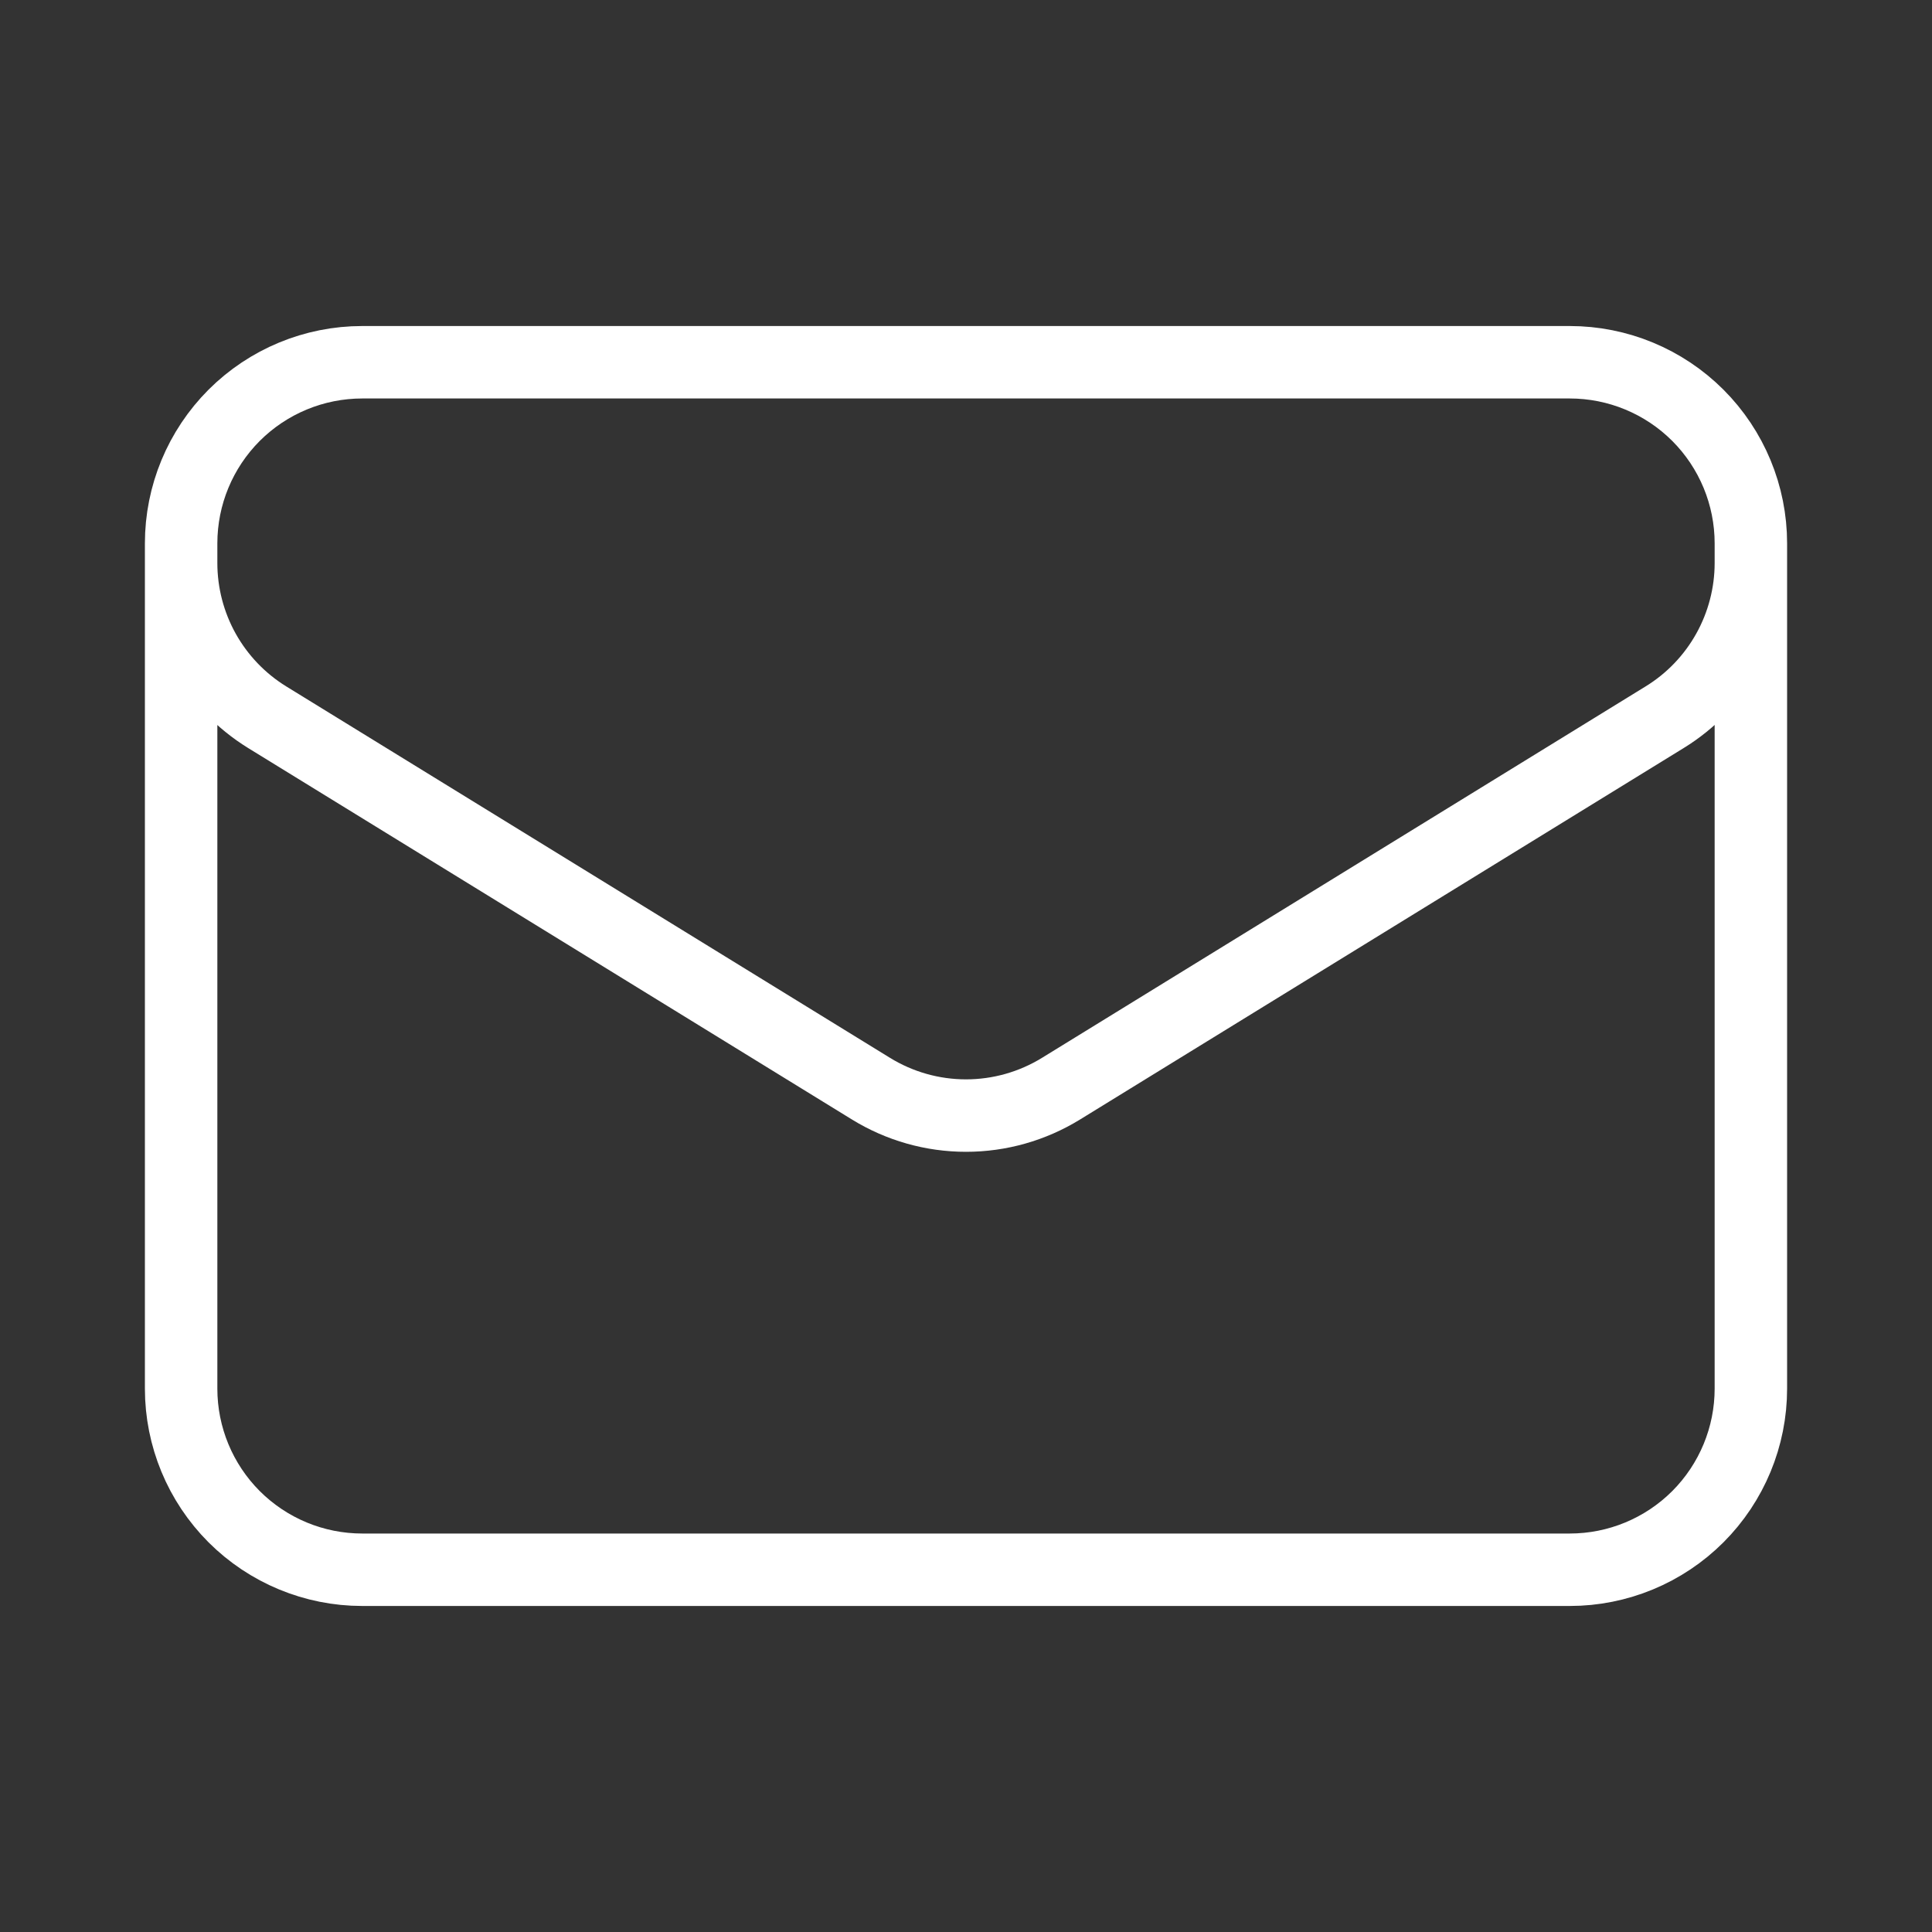 <svg width="40" height="40" viewBox="0 0 40 40" fill="none" xmlns="http://www.w3.org/2000/svg">
<rect x="0" y="0" width="40" height="40" fill="#333333" stroke="none"/>
<path d="M36.25 11.25V28.75C36.25 29.745 35.855 30.698 35.152 31.402C34.448 32.105 33.495 32.5 32.5 32.5H7.5C6.505 32.5 5.552 32.105 4.848 31.402C4.145 30.698 3.75 29.745 3.75 28.75V11.25M36.25 11.25C36.25 10.255 35.855 9.302 35.152 8.598C34.448 7.895 33.495 7.5 32.5 7.5H7.5C6.505 7.5 5.552 7.895 4.848 8.598C4.145 9.302 3.75 10.255 3.75 11.25M36.25 11.25V11.655C36.25 12.295 36.086 12.925 35.774 13.484C35.462 14.043 35.012 14.513 34.467 14.848L21.967 22.54C21.375 22.904 20.695 23.097 20 23.097C19.305 23.097 18.625 22.904 18.033 22.54L5.533 14.85C4.988 14.514 4.538 14.044 4.226 13.486C3.914 12.927 3.75 12.297 3.75 11.657V11.25" stroke="white" stroke-width="1.5" stroke-linecap="round" stroke-linejoin="round"/>
</svg>
